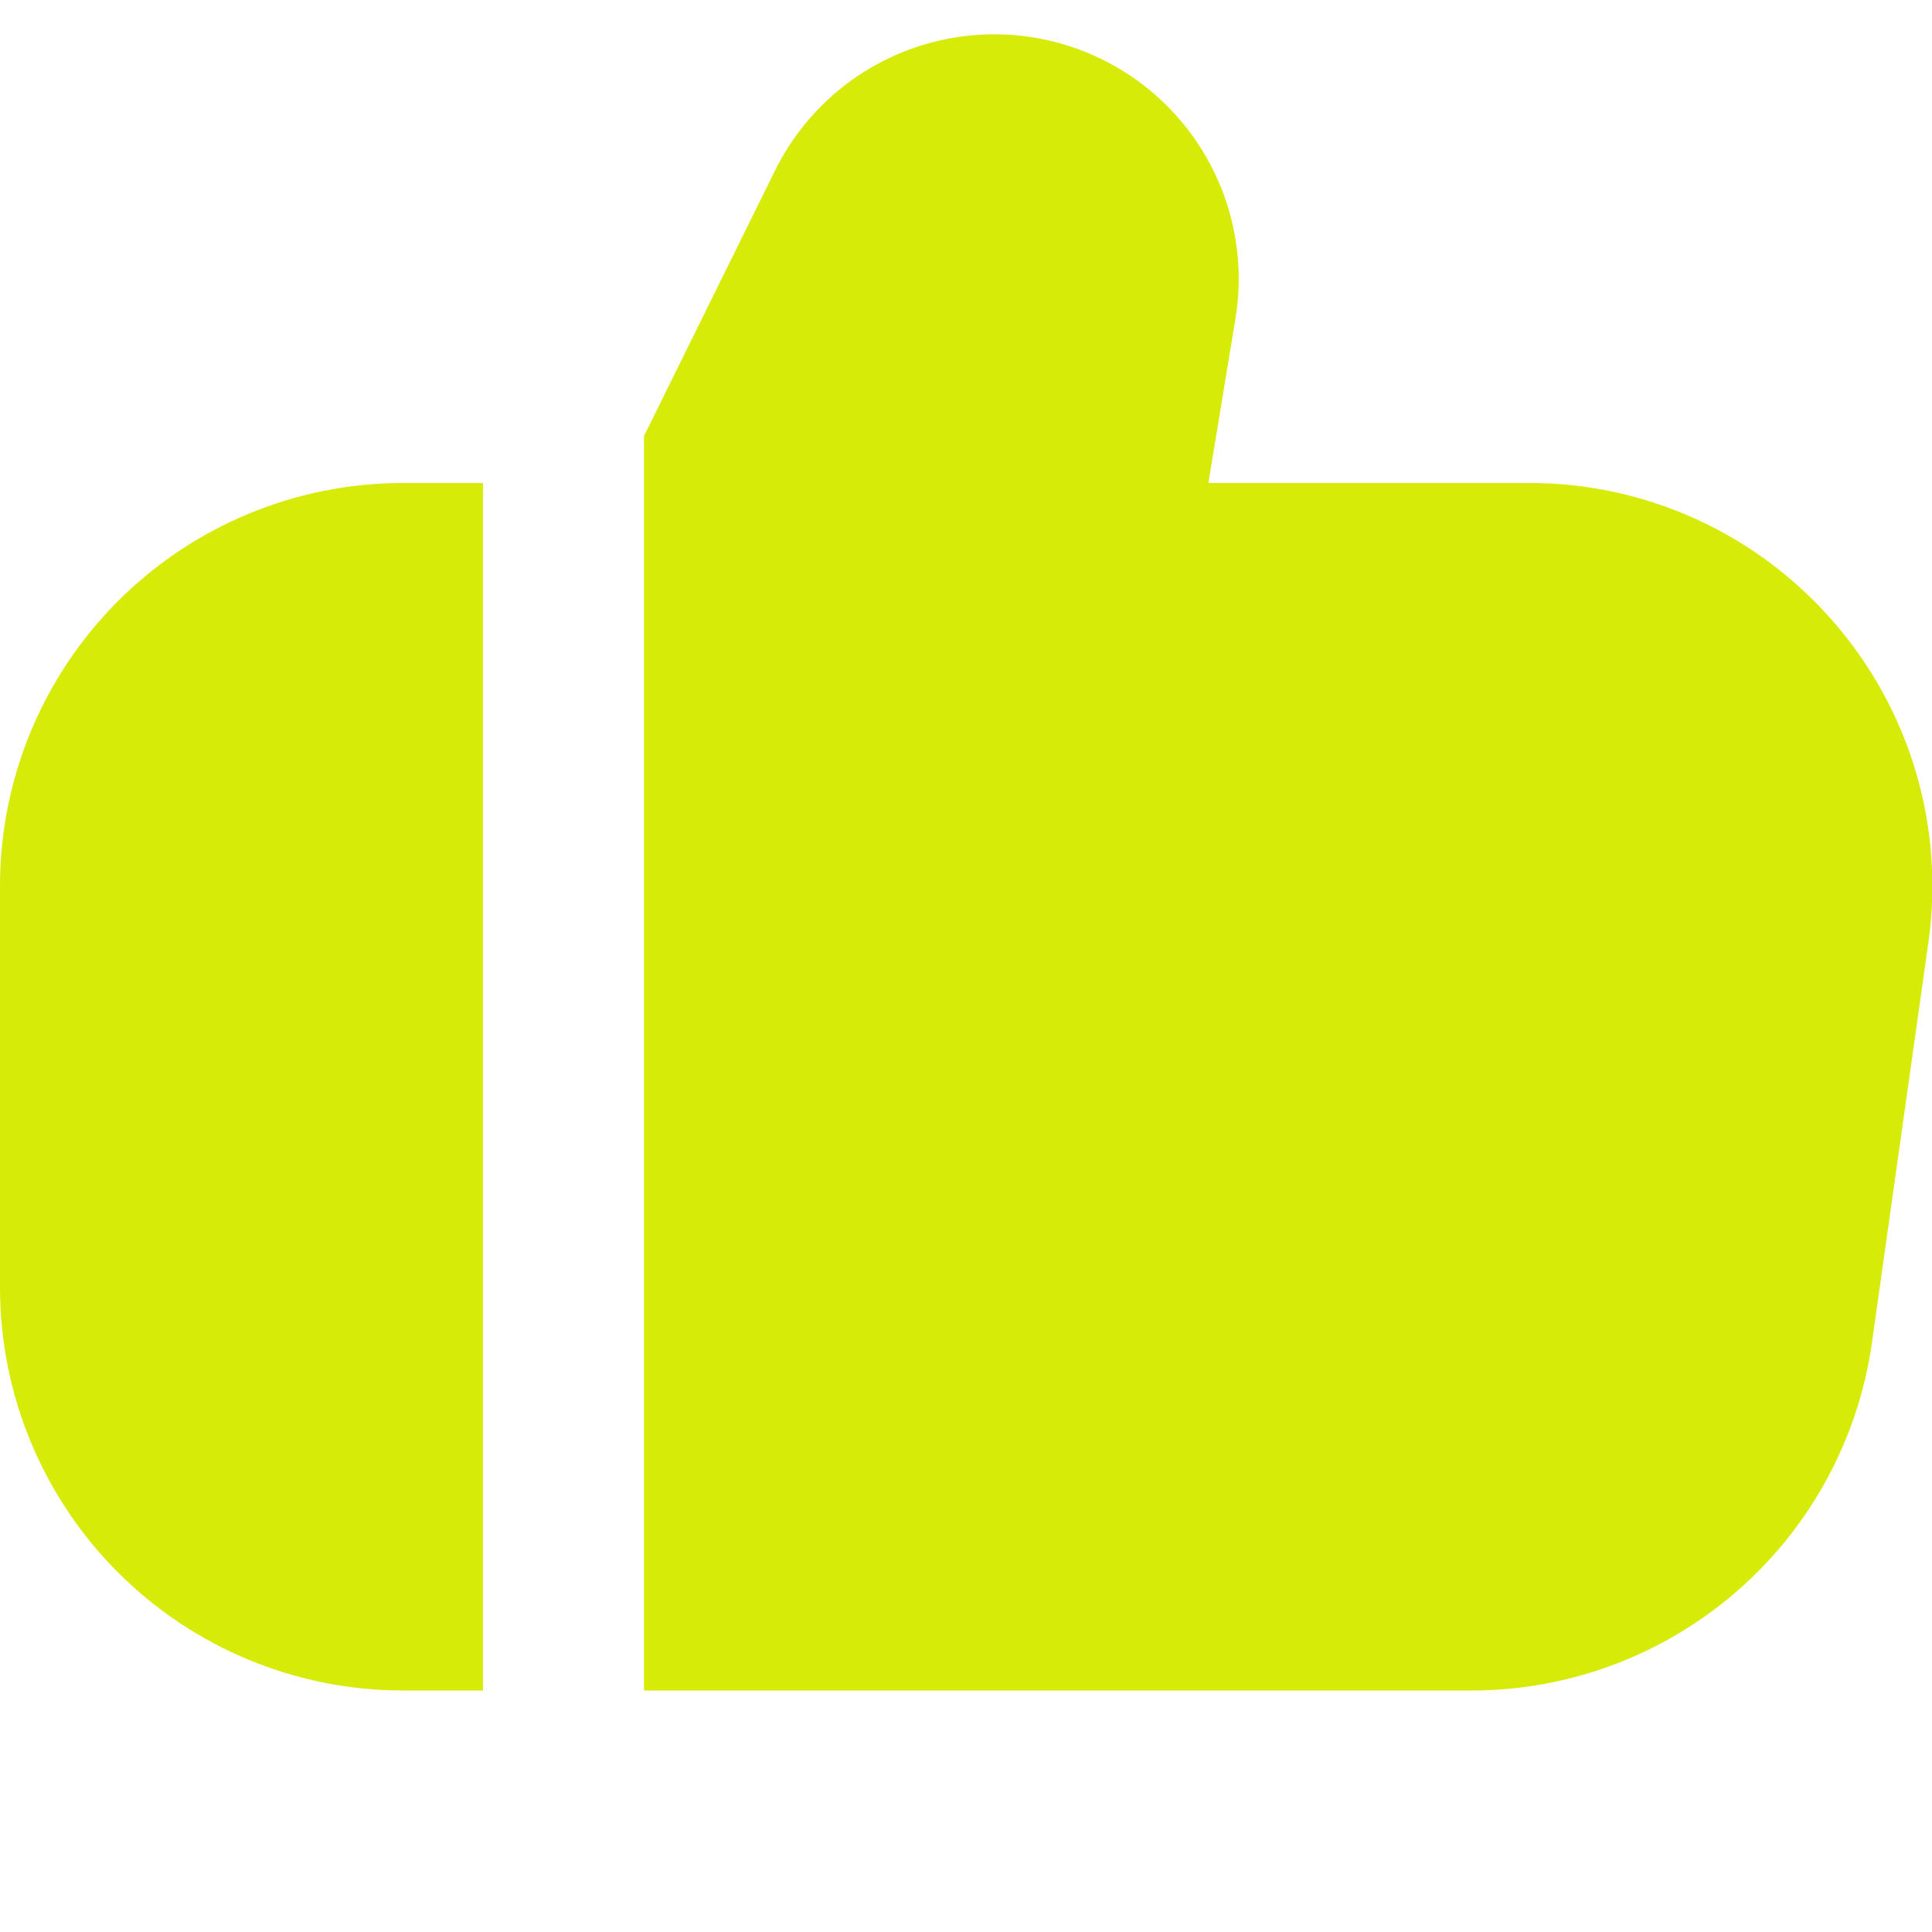 <?xml version="1.0" encoding="UTF-8"?> <svg xmlns="http://www.w3.org/2000/svg" width="180" height="180" viewBox="0 0 180 180" fill="none"> <g clip-path="url(#clip0_228_690)"> <path d="M170.798 57.907C167.281 53.855 162.934 50.605 158.052 48.378C153.17 46.151 147.866 44.999 142.5 45H112.582L115.103 29.692C115.994 24.302 114.918 18.77 112.071 14.107C109.225 9.443 104.796 5.959 99.594 4.288C94.392 2.618 88.763 2.873 83.733 5.007C78.703 7.142 74.608 11.013 72.195 15.915L60 40.627V157.5H137.25C146.276 157.463 154.989 154.187 161.803 148.269C168.618 142.35 173.082 134.182 174.382 125.25L179.67 87.75C180.418 82.43 180.012 77.012 178.481 71.863C176.95 66.714 174.33 61.955 170.798 57.907Z" fill="#D6EB08"></path> <path d="M0 82.5V120C0.012 129.942 3.967 139.473 10.997 146.503C18.027 153.533 27.558 157.488 37.5 157.5H45V45H37.5C27.558 45.012 18.027 48.967 10.997 55.997C3.967 63.027 0.012 72.558 0 82.5H0Z" fill="#D6EB08"></path> </g> <defs> <clipPath id="clip0_228_690"> <rect width="45" height="45" fill="white" transform="scale(4)"></rect> </clipPath> </defs> </svg> 
